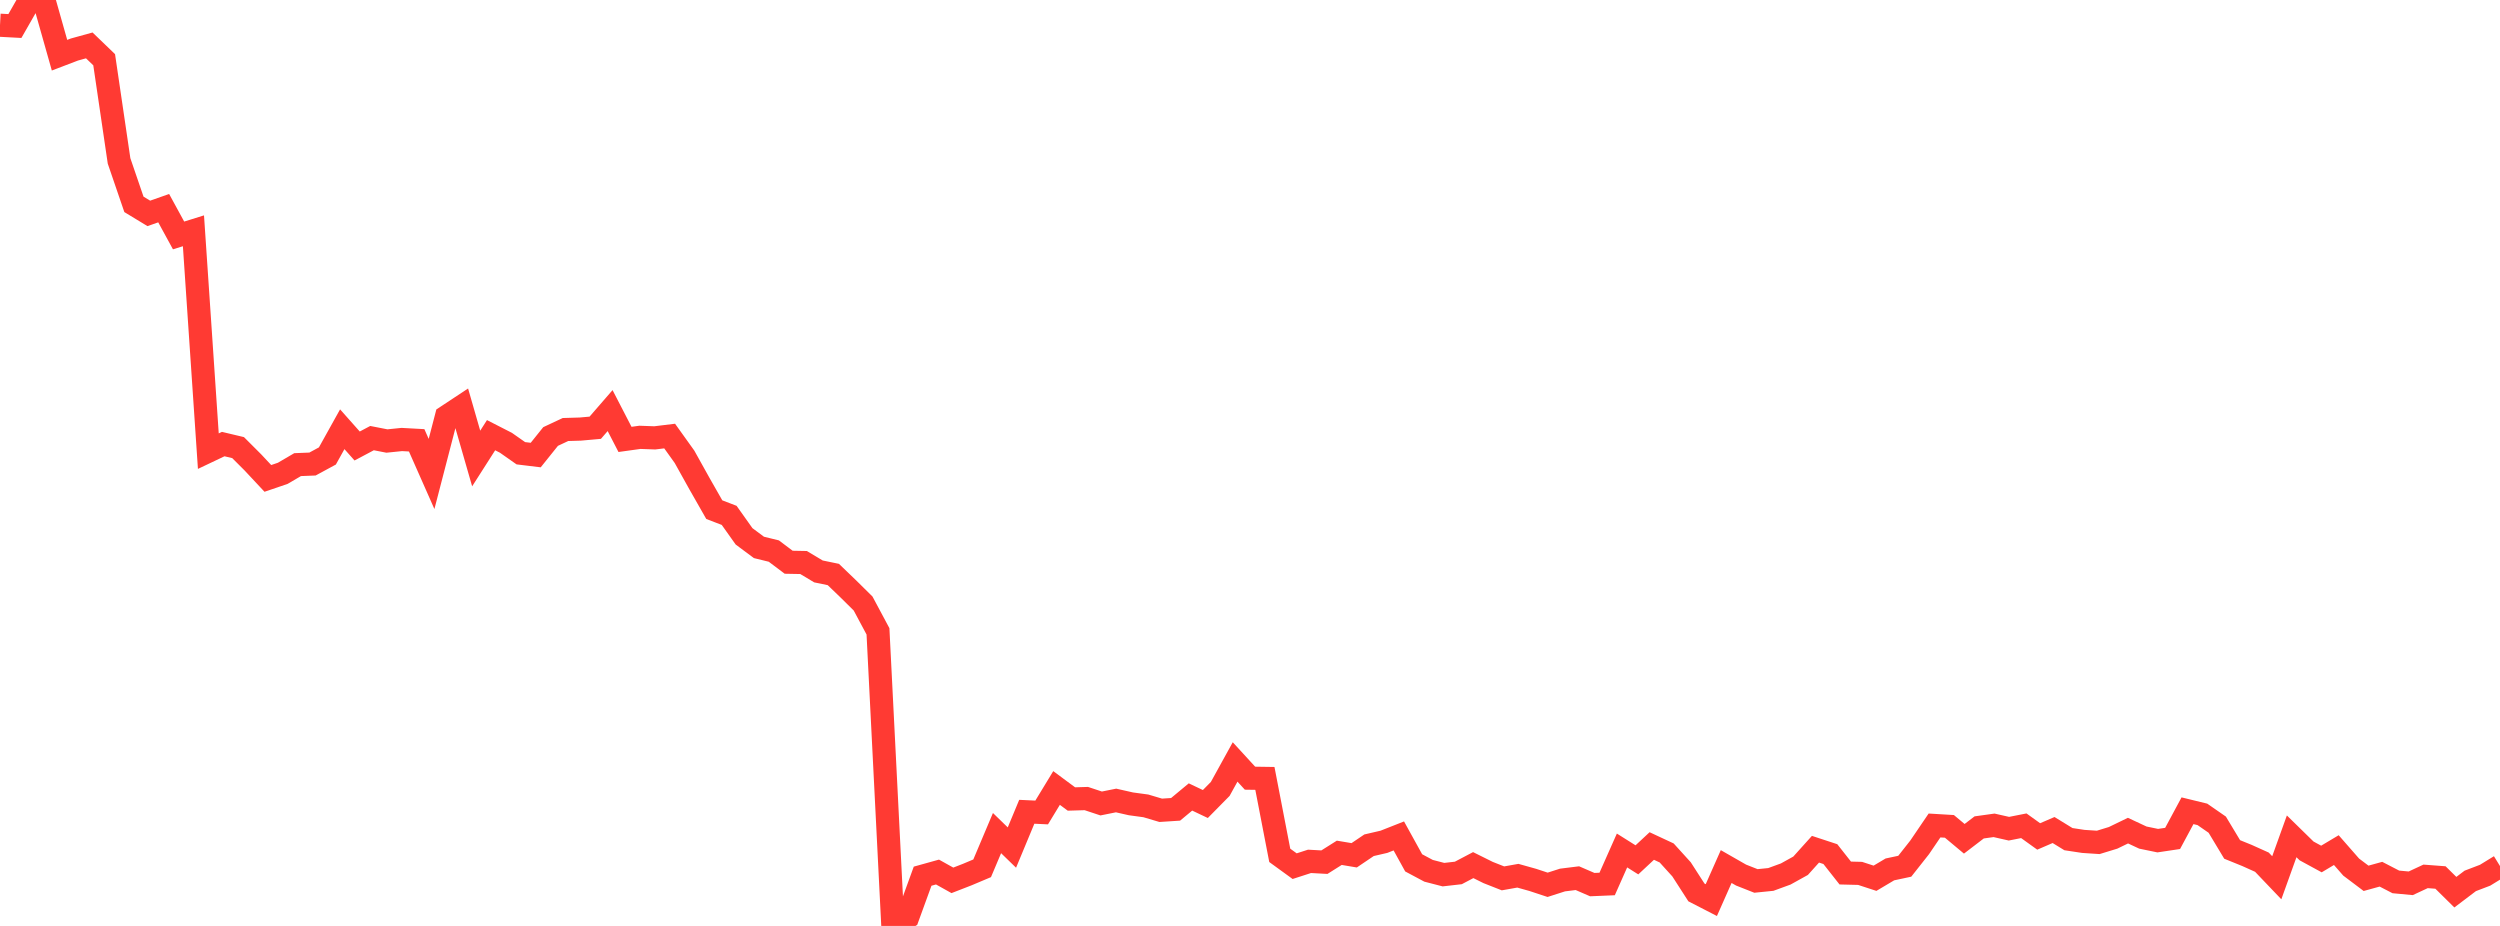 <?xml version="1.0" standalone="no"?>
<!DOCTYPE svg PUBLIC "-//W3C//DTD SVG 1.1//EN" "http://www.w3.org/Graphics/SVG/1.1/DTD/svg11.dtd">

<svg width="135" height="50" viewBox="0 0 135 50" preserveAspectRatio="none" 
  xmlns="http://www.w3.org/2000/svg"
  xmlns:xlink="http://www.w3.org/1999/xlink">


<polyline points="0.0, 1.362 0.804, 1.405 1.607, 0.0 2.411, 0.142 3.214, 2.981 4.018, 2.674 4.821, 2.452 5.625, 3.226 6.429, 8.689 7.232, 11.035 8.036, 11.523 8.839, 11.241 9.643, 12.714 10.446, 12.463 11.25, 24.362 12.054, 23.98 12.857, 24.171 13.661, 24.975 14.464, 25.834 15.268, 25.56 16.071, 25.09 16.875, 25.058 17.679, 24.622 18.482, 23.179 19.286, 24.084 20.089, 23.658 20.893, 23.815 21.696, 23.733 22.5, 23.777 23.304, 25.594 24.107, 22.5 24.911, 21.969 25.714, 24.759 26.518, 23.5 27.321, 23.911 28.125, 24.475 28.929, 24.573 29.732, 23.571 30.536, 23.194 31.339, 23.17 32.143, 23.098 32.946, 22.172 33.75, 23.728 34.554, 23.616 35.357, 23.645 36.161, 23.547 36.964, 24.668 37.768, 26.112 38.571, 27.521 39.375, 27.83 40.179, 28.962 40.982, 29.56 41.786, 29.757 42.589, 30.361 43.393, 30.376 44.196, 30.857 45.0, 31.023 45.804, 31.796 46.607, 32.59 47.411, 34.093 48.214, 50.0 49.018, 49.521 49.821, 47.314 50.625, 47.09 51.429, 47.539 52.232, 47.227 53.036, 46.888 53.839, 44.987 54.643, 45.768 55.446, 43.836 56.25, 43.874 57.054, 42.551 57.857, 43.146 58.661, 43.122 59.464, 43.388 60.268, 43.226 61.071, 43.408 61.875, 43.517 62.679, 43.756 63.482, 43.704 64.286, 43.036 65.089, 43.417 65.893, 42.601 66.696, 41.145 67.5, 42.022 68.304, 42.034 69.107, 46.189 69.911, 46.773 70.714, 46.513 71.518, 46.557 72.321, 46.051 73.125, 46.186 73.929, 45.643 74.732, 45.457 75.536, 45.14 76.339, 46.594 77.143, 47.023 77.946, 47.231 78.75, 47.139 79.554, 46.716 80.357, 47.115 81.161, 47.432 81.964, 47.289 82.768, 47.514 83.571, 47.779 84.375, 47.521 85.179, 47.421 85.982, 47.769 86.786, 47.735 87.589, 45.926 88.393, 46.432 89.196, 45.684 90.0, 46.059 90.804, 46.945 91.607, 48.192 92.411, 48.606 93.214, 46.794 94.018, 47.254 94.821, 47.571 95.625, 47.49 96.429, 47.196 97.232, 46.751 98.036, 45.858 98.839, 46.122 99.643, 47.143 100.446, 47.163 101.25, 47.426 102.054, 46.948 102.857, 46.777 103.661, 45.758 104.464, 44.576 105.268, 44.624 106.071, 45.295 106.875, 44.68 107.679, 44.568 108.482, 44.75 109.286, 44.591 110.089, 45.168 110.893, 44.821 111.696, 45.314 112.5, 45.436 113.304, 45.489 114.107, 45.243 114.911, 44.854 115.714, 45.229 116.518, 45.395 117.321, 45.275 118.125, 43.78 118.929, 43.976 119.732, 44.533 120.536, 45.87 121.339, 46.196 122.143, 46.558 122.946, 47.399 123.75, 45.162 124.554, 45.949 125.357, 46.386 126.161, 45.906 126.964, 46.823 127.768, 47.429 128.571, 47.207 129.375, 47.623 130.179, 47.698 130.982, 47.324 131.786, 47.385 132.589, 48.178 133.393, 47.569 134.196, 47.262 135.0, 46.768" fill="none" stroke="#ff3a33" stroke-width="1.25"/>

</svg>